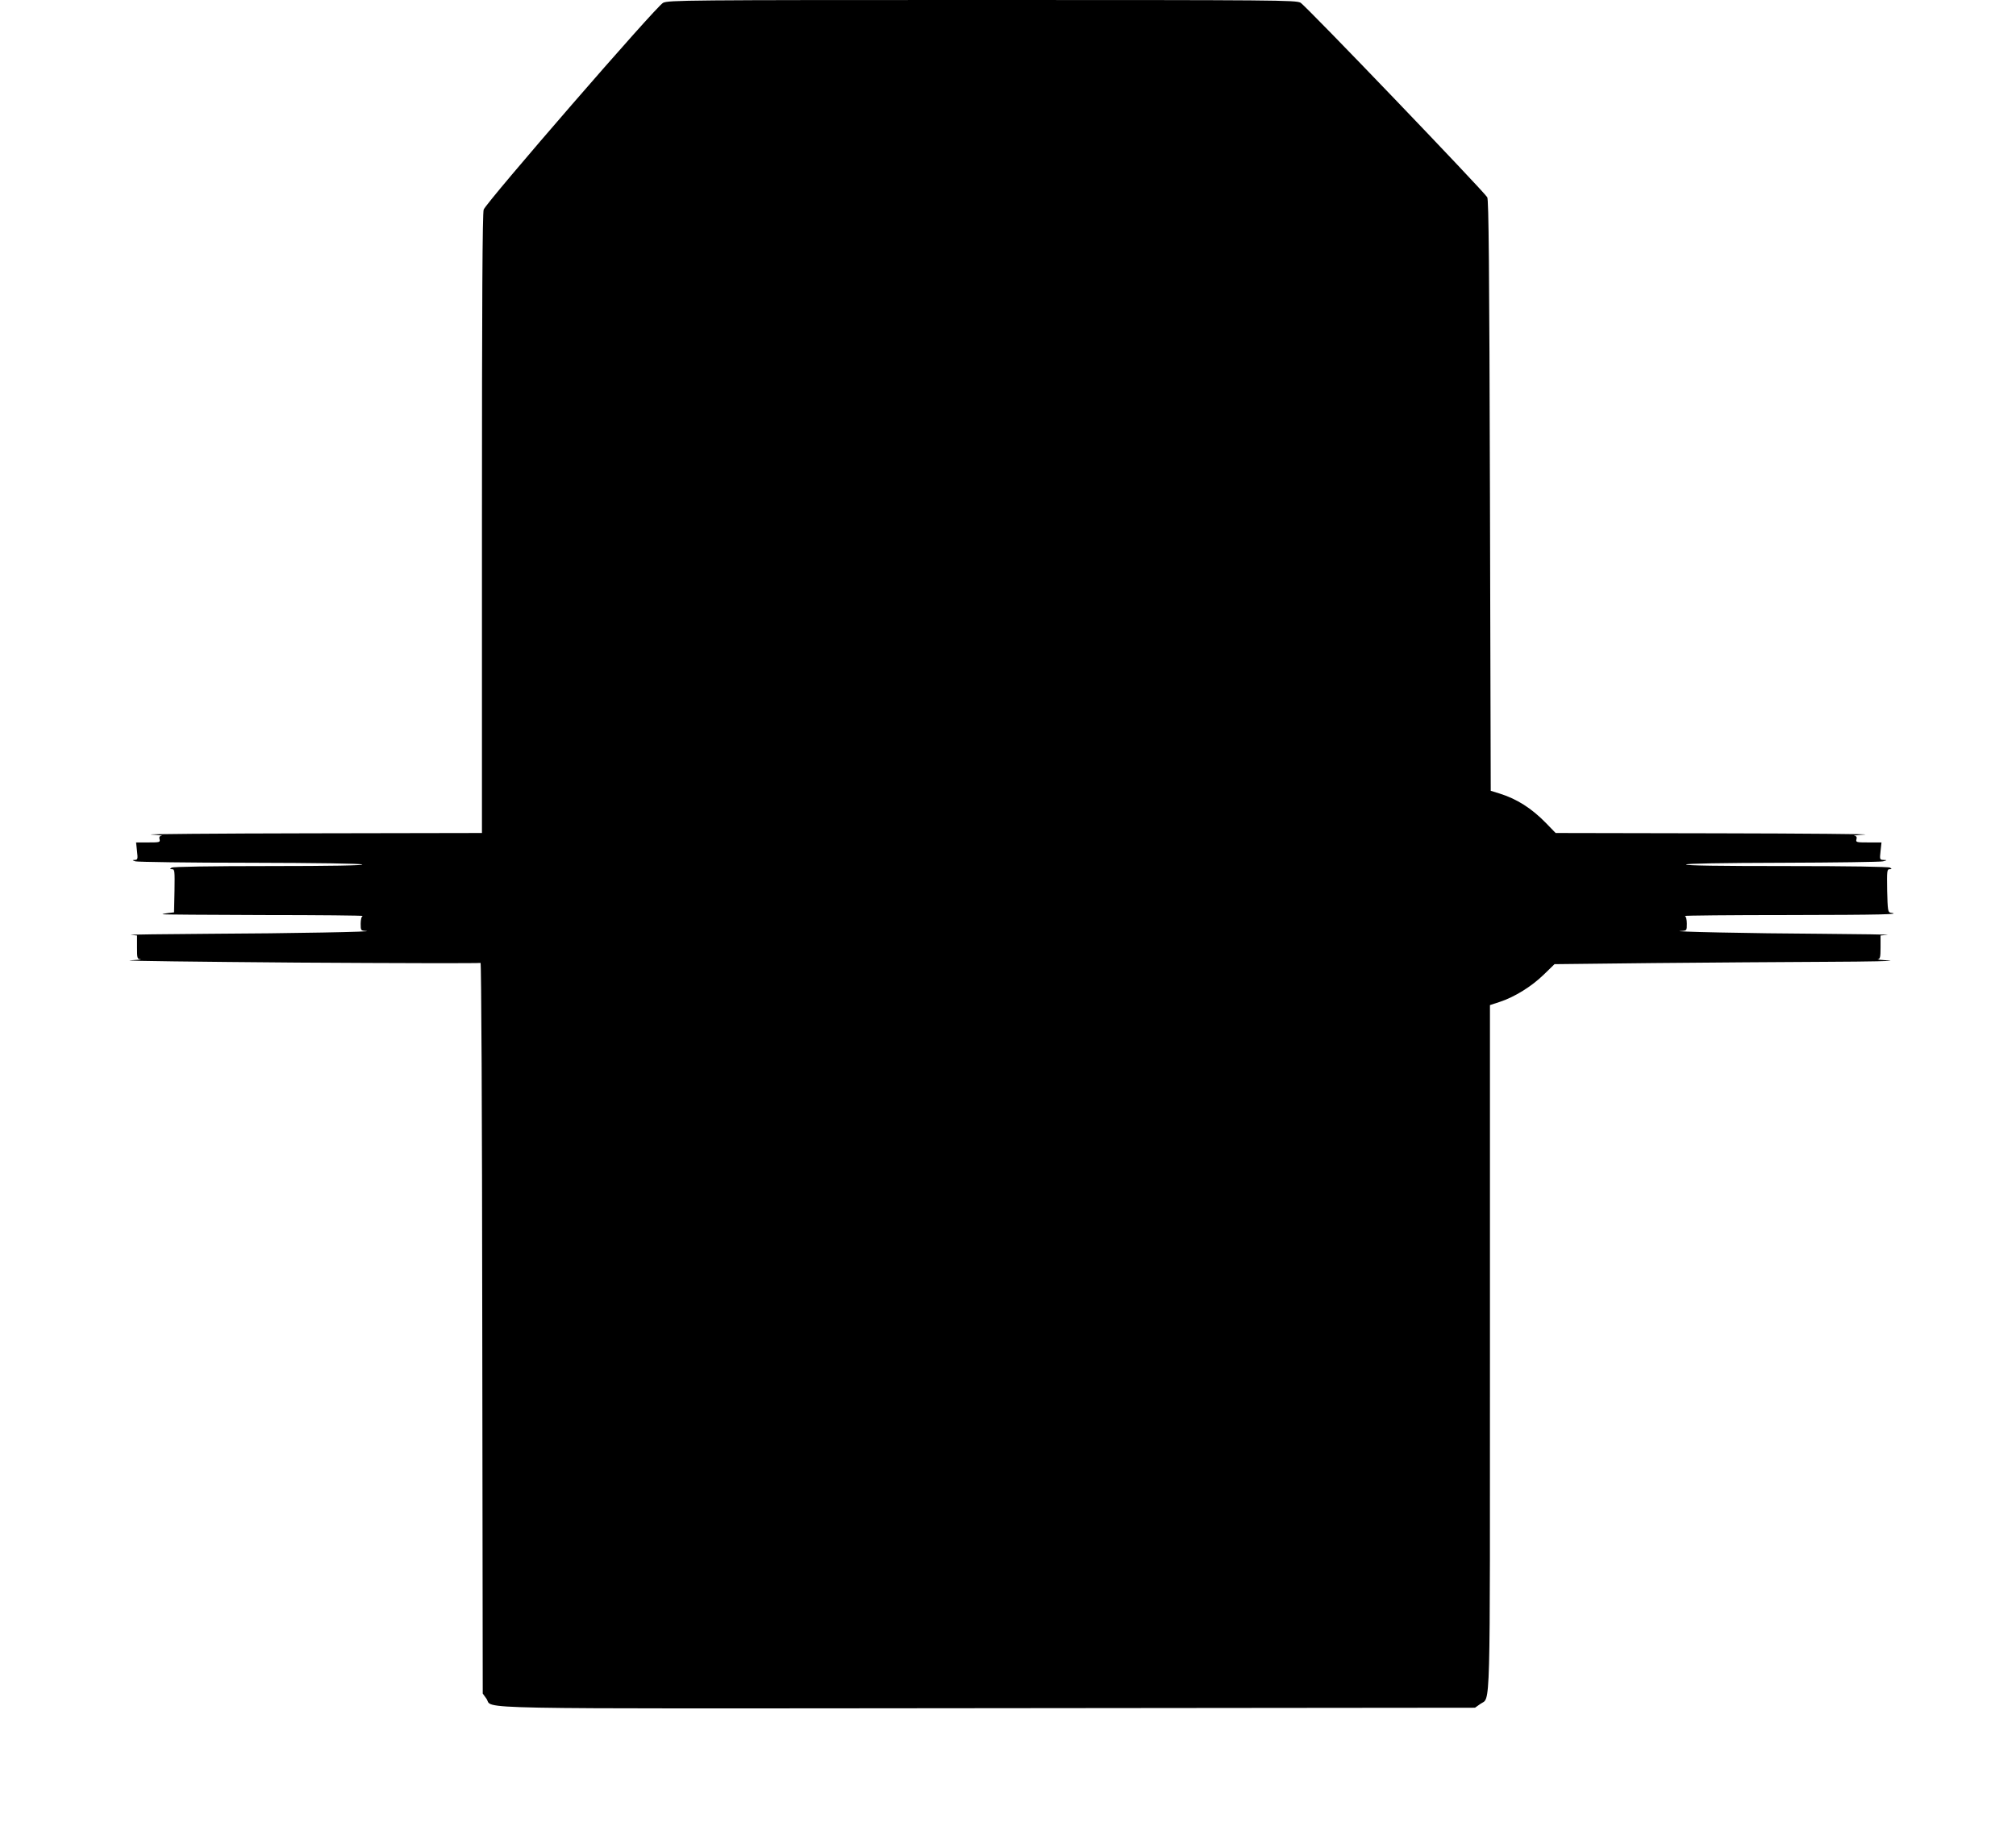  <svg version="1.0" xmlns="http://www.w3.org/2000/svg"
 width="1280pt" height="1168pt" viewBox="0 0 1280 1168"
 preserveAspectRatio="xMidYMid meet"><g transform="translate(0,1168) scale(0.1,-0.1)"
fill="#000000" stroke="none">
<path d="M4210 11662 c-43 -21 -1122 -1266 -1139 -1313 -8 -23 -11 -578 -11
-1995 l0 -1964 -1092 -2 c-601 -1 -1055 -5 -1008 -8 47 -3 77 -7 66 -8 -13 -1
-17 -8 -13 -22 5 -19 0 -20 -72 -20 l-77 0 6 -55 c6 -51 4 -55 -14 -56 -18 -1
-17 -2 4 -9 14 -4 340 -9 725 -9 433 -1 706 -5 715 -11 10 -6 -196 -10 -590
-10 -373 0 -611 -4 -620 -10 -13 -8 -12 -10 3 -10 16 0 17 -11 15 -137 l-3
-137 -35 -4 c-19 -2 -37 -6 -39 -8 -2 -2 286 -4 640 -5 354 0 638 -3 632 -6
-8 -3 -13 -23 -13 -49 0 -43 1 -44 33 -46 85 -5 -496 -16 -983 -18 -300 -2
-528 -5 -508 -7 l38 -4 0 -75 c0 -70 1 -74 23 -76 12 -1 -18 -4 -68 -7 -49 -3
429 -9 1063 -14 635 -4 1158 -5 1163 -2 5 4 10 -935 11 -2317 l3 -2323 23 -32
c49 -69 -227 -64 3192 -61 l3085 3 34 24 c66 47 61 -123 61 2264 l0 2174 64
21 c93 31 200 97 278 173 l68 66 628 7 c345 3 843 7 1107 8 264 1 440 5 390 8
-49 3 -82 7 -72 8 14 2 17 13 17 76 l0 75 43 4 c23 2 -169 5 -428 7 -430 2
-973 14 -882 18 37 2 37 2 37 46 0 26 -5 46 -12 49 -7 3 290 6 661 6 590 1
721 4 644 15 -16 3 -18 16 -21 139 -2 126 -1 137 15 137 15 0 16 2 3 10 -9 6
-260 10 -658 10 -426 0 -641 3 -637 10 4 6 221 10 613 11 334 1 621 5 637 9
28 7 29 8 4 9 -24 1 -25 2 -19 56 l6 55 -82 0 c-77 0 -82 1 -77 20 4 14 0 21
-13 22 -11 1 19 5 66 8 47 3 -376 7 -939 8 l-1024 2 -61 63 c-92 94 -184 153
-296 188 l-55 17 -5 1873 c-4 1468 -8 1879 -17 1896 -23 39 -1153 1218 -1186
1236 -30 16 -145 17 -2022 17 -1875 0 -1992 -1 -2025 -18z"/>
</g>
</svg>
